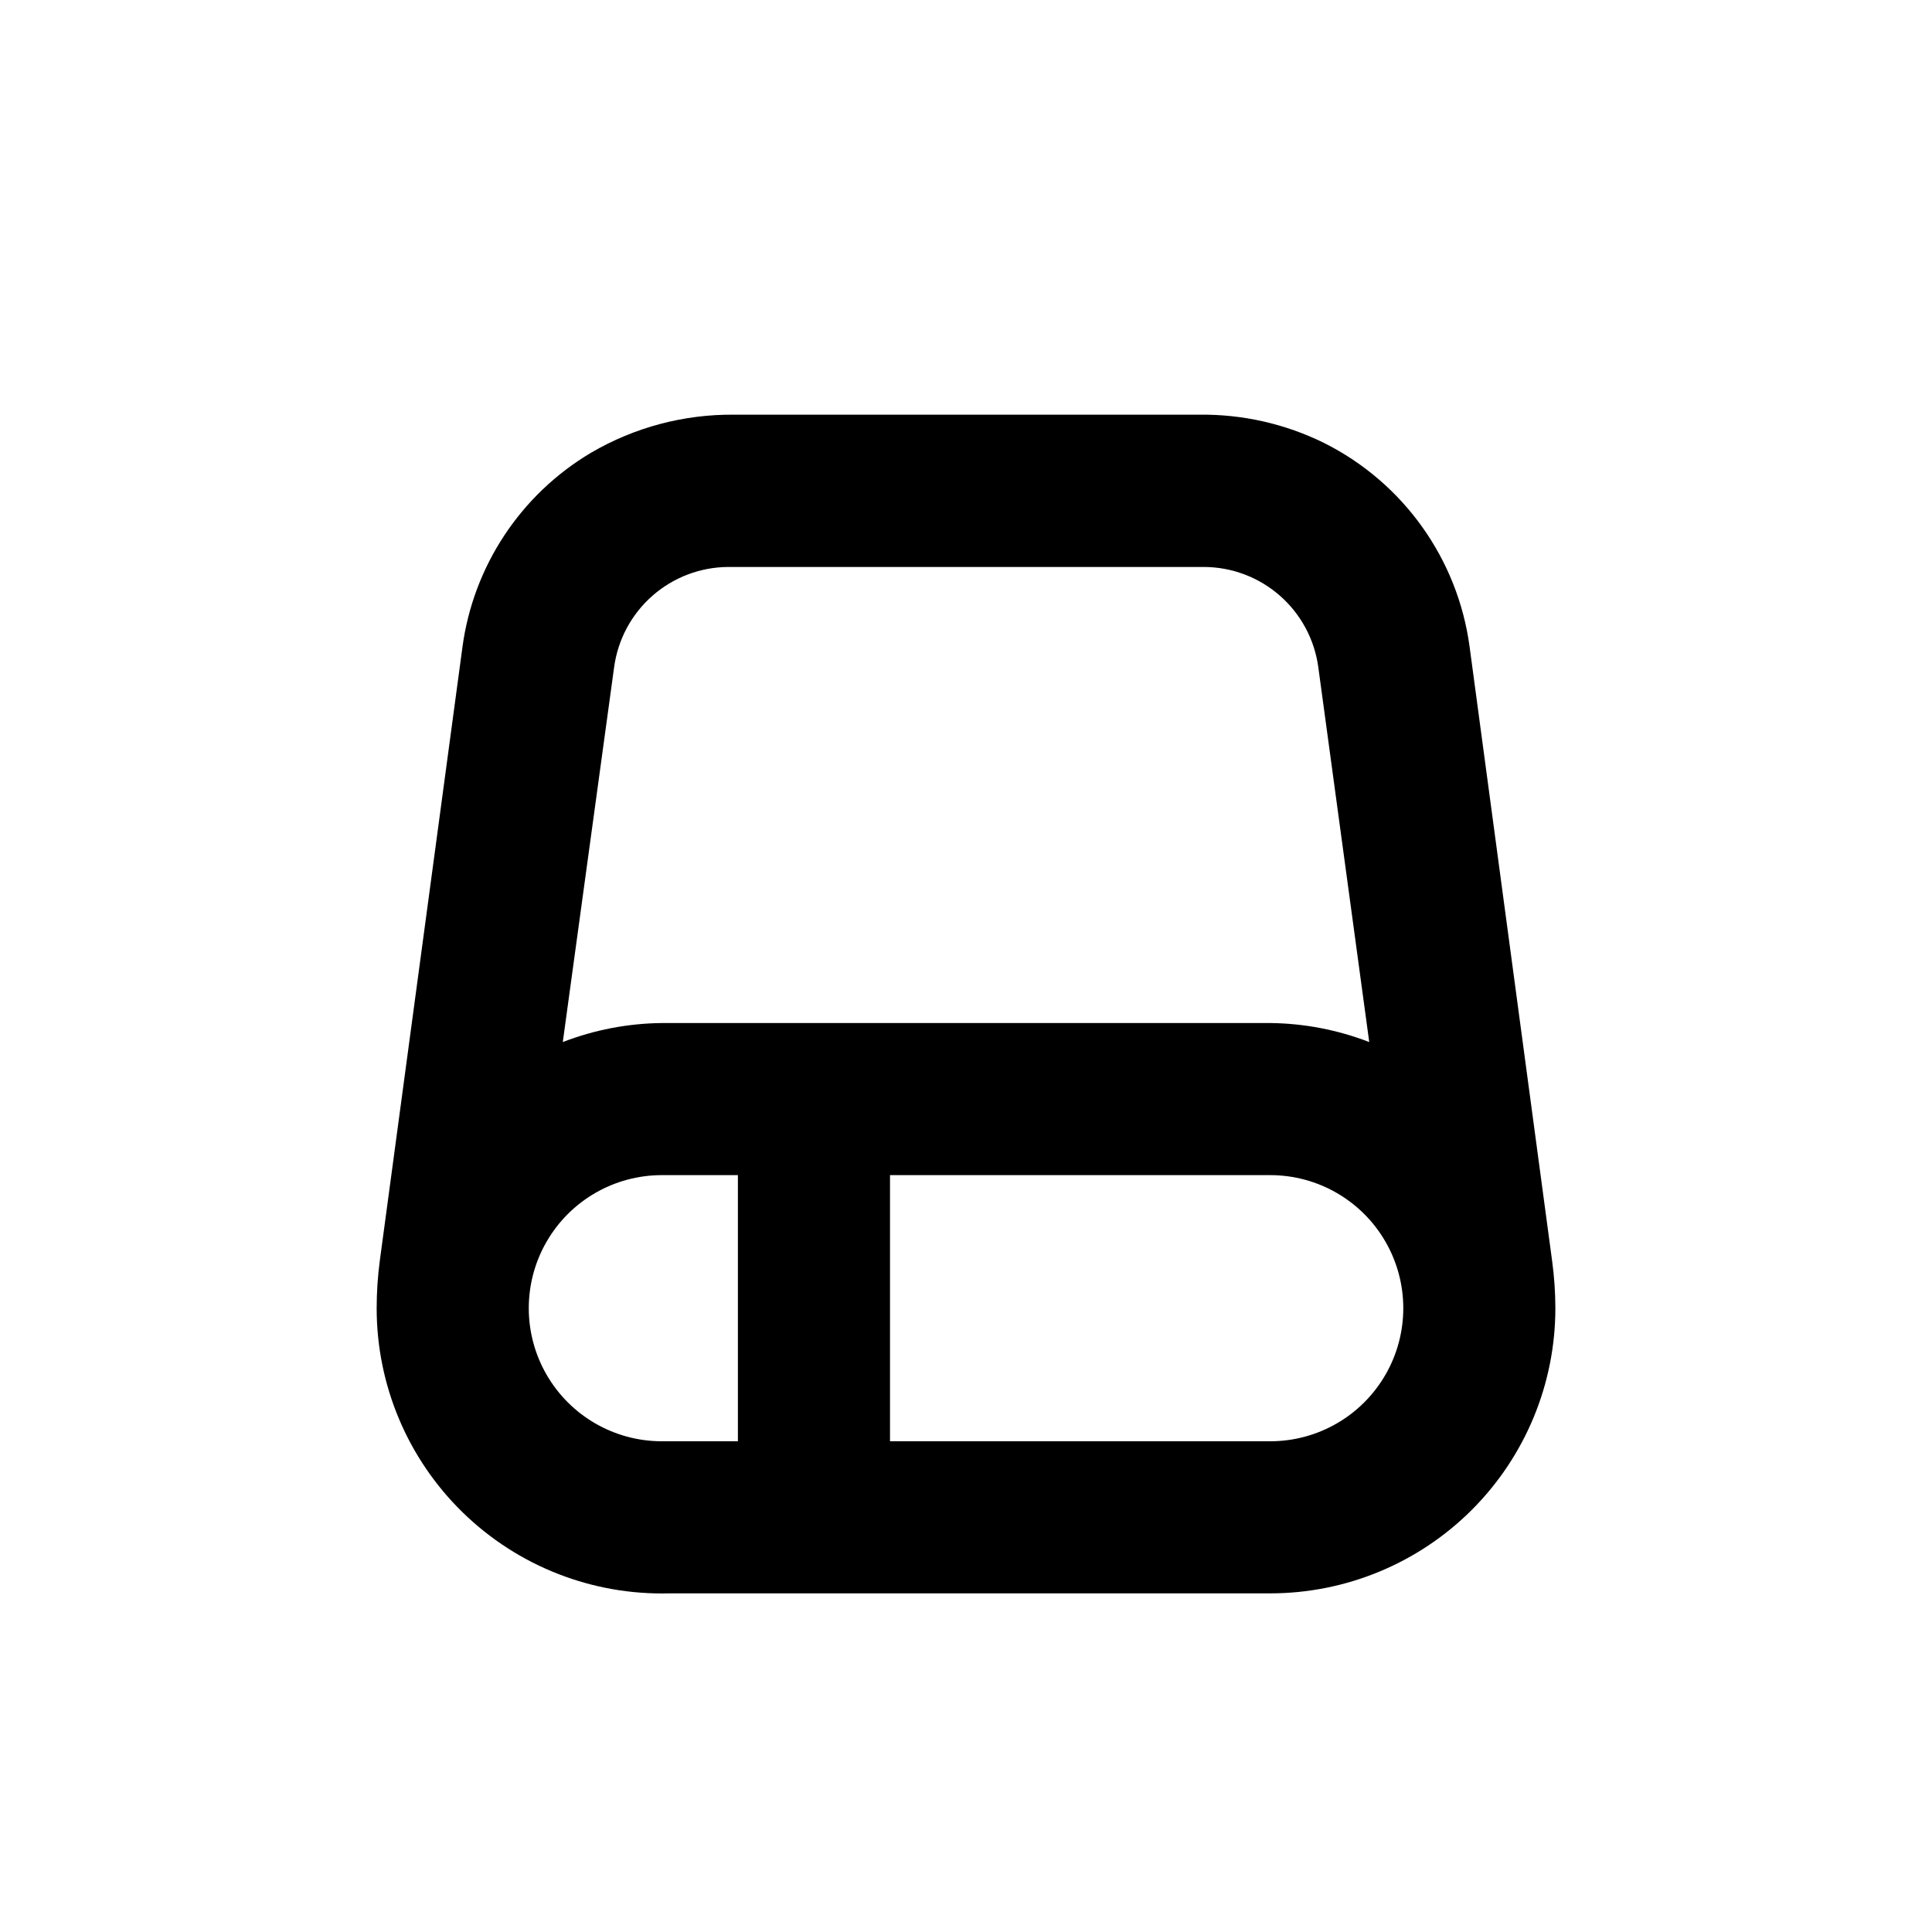 <?xml version="1.0" encoding="UTF-8"?>
<!-- Uploaded to: ICON Repo, www.svgrepo.com, Generator: ICON Repo Mixer Tools -->
<svg fill="#000000" width="800px" height="800px" version="1.1" viewBox="144 144 512 512" xmlns="http://www.w3.org/2000/svg">
 <path d="m533.46 315.41c-3.125-23.27-17.555-43.488-38.539-54.008-10.273-5.07-21.598-7.644-33.051-7.508h-123.28c-13.324-0.133-26.438 3.348-37.938 10.074-18.668 11.07-31.238 30.082-34.109 51.59l-21.863 162.33c-0.57 4.242-0.859 8.52-0.859 12.797-0.008 20.398 8.23 39.93 22.844 54.164 14.609 14.23 34.355 21.953 54.742 21.406h159.21c20.043 0 39.262-7.961 53.438-22.133 14.172-14.172 22.133-33.395 22.133-53.438-0.008-4.18-0.293-8.352-0.855-12.492zm-226.71 5.391c0.996-7.324 4.602-14.043 10.156-18.922 5.555-4.879 12.684-7.59 20.074-7.629h126.15c7.394 0.039 14.52 2.75 20.074 7.629 5.555 4.879 9.16 11.598 10.156 18.922l13.5 99.352c-8.375-3.238-17.266-4.945-26.246-5.039h-161.22c-8.98 0.094-17.871 1.801-26.25 5.039zm32.801 205.15h-20.152c-12.602 0-24.242-6.719-30.543-17.633-6.301-10.91-6.301-24.355 0-35.266 6.301-10.91 17.941-17.633 30.543-17.633h20.152zm141.07 0h-100.76v-70.531h100.76c12.598 0 24.242 6.723 30.539 17.633 6.301 10.91 6.301 24.355 0 35.266-6.297 10.914-17.941 17.633-30.539 17.633z"/>
</svg>